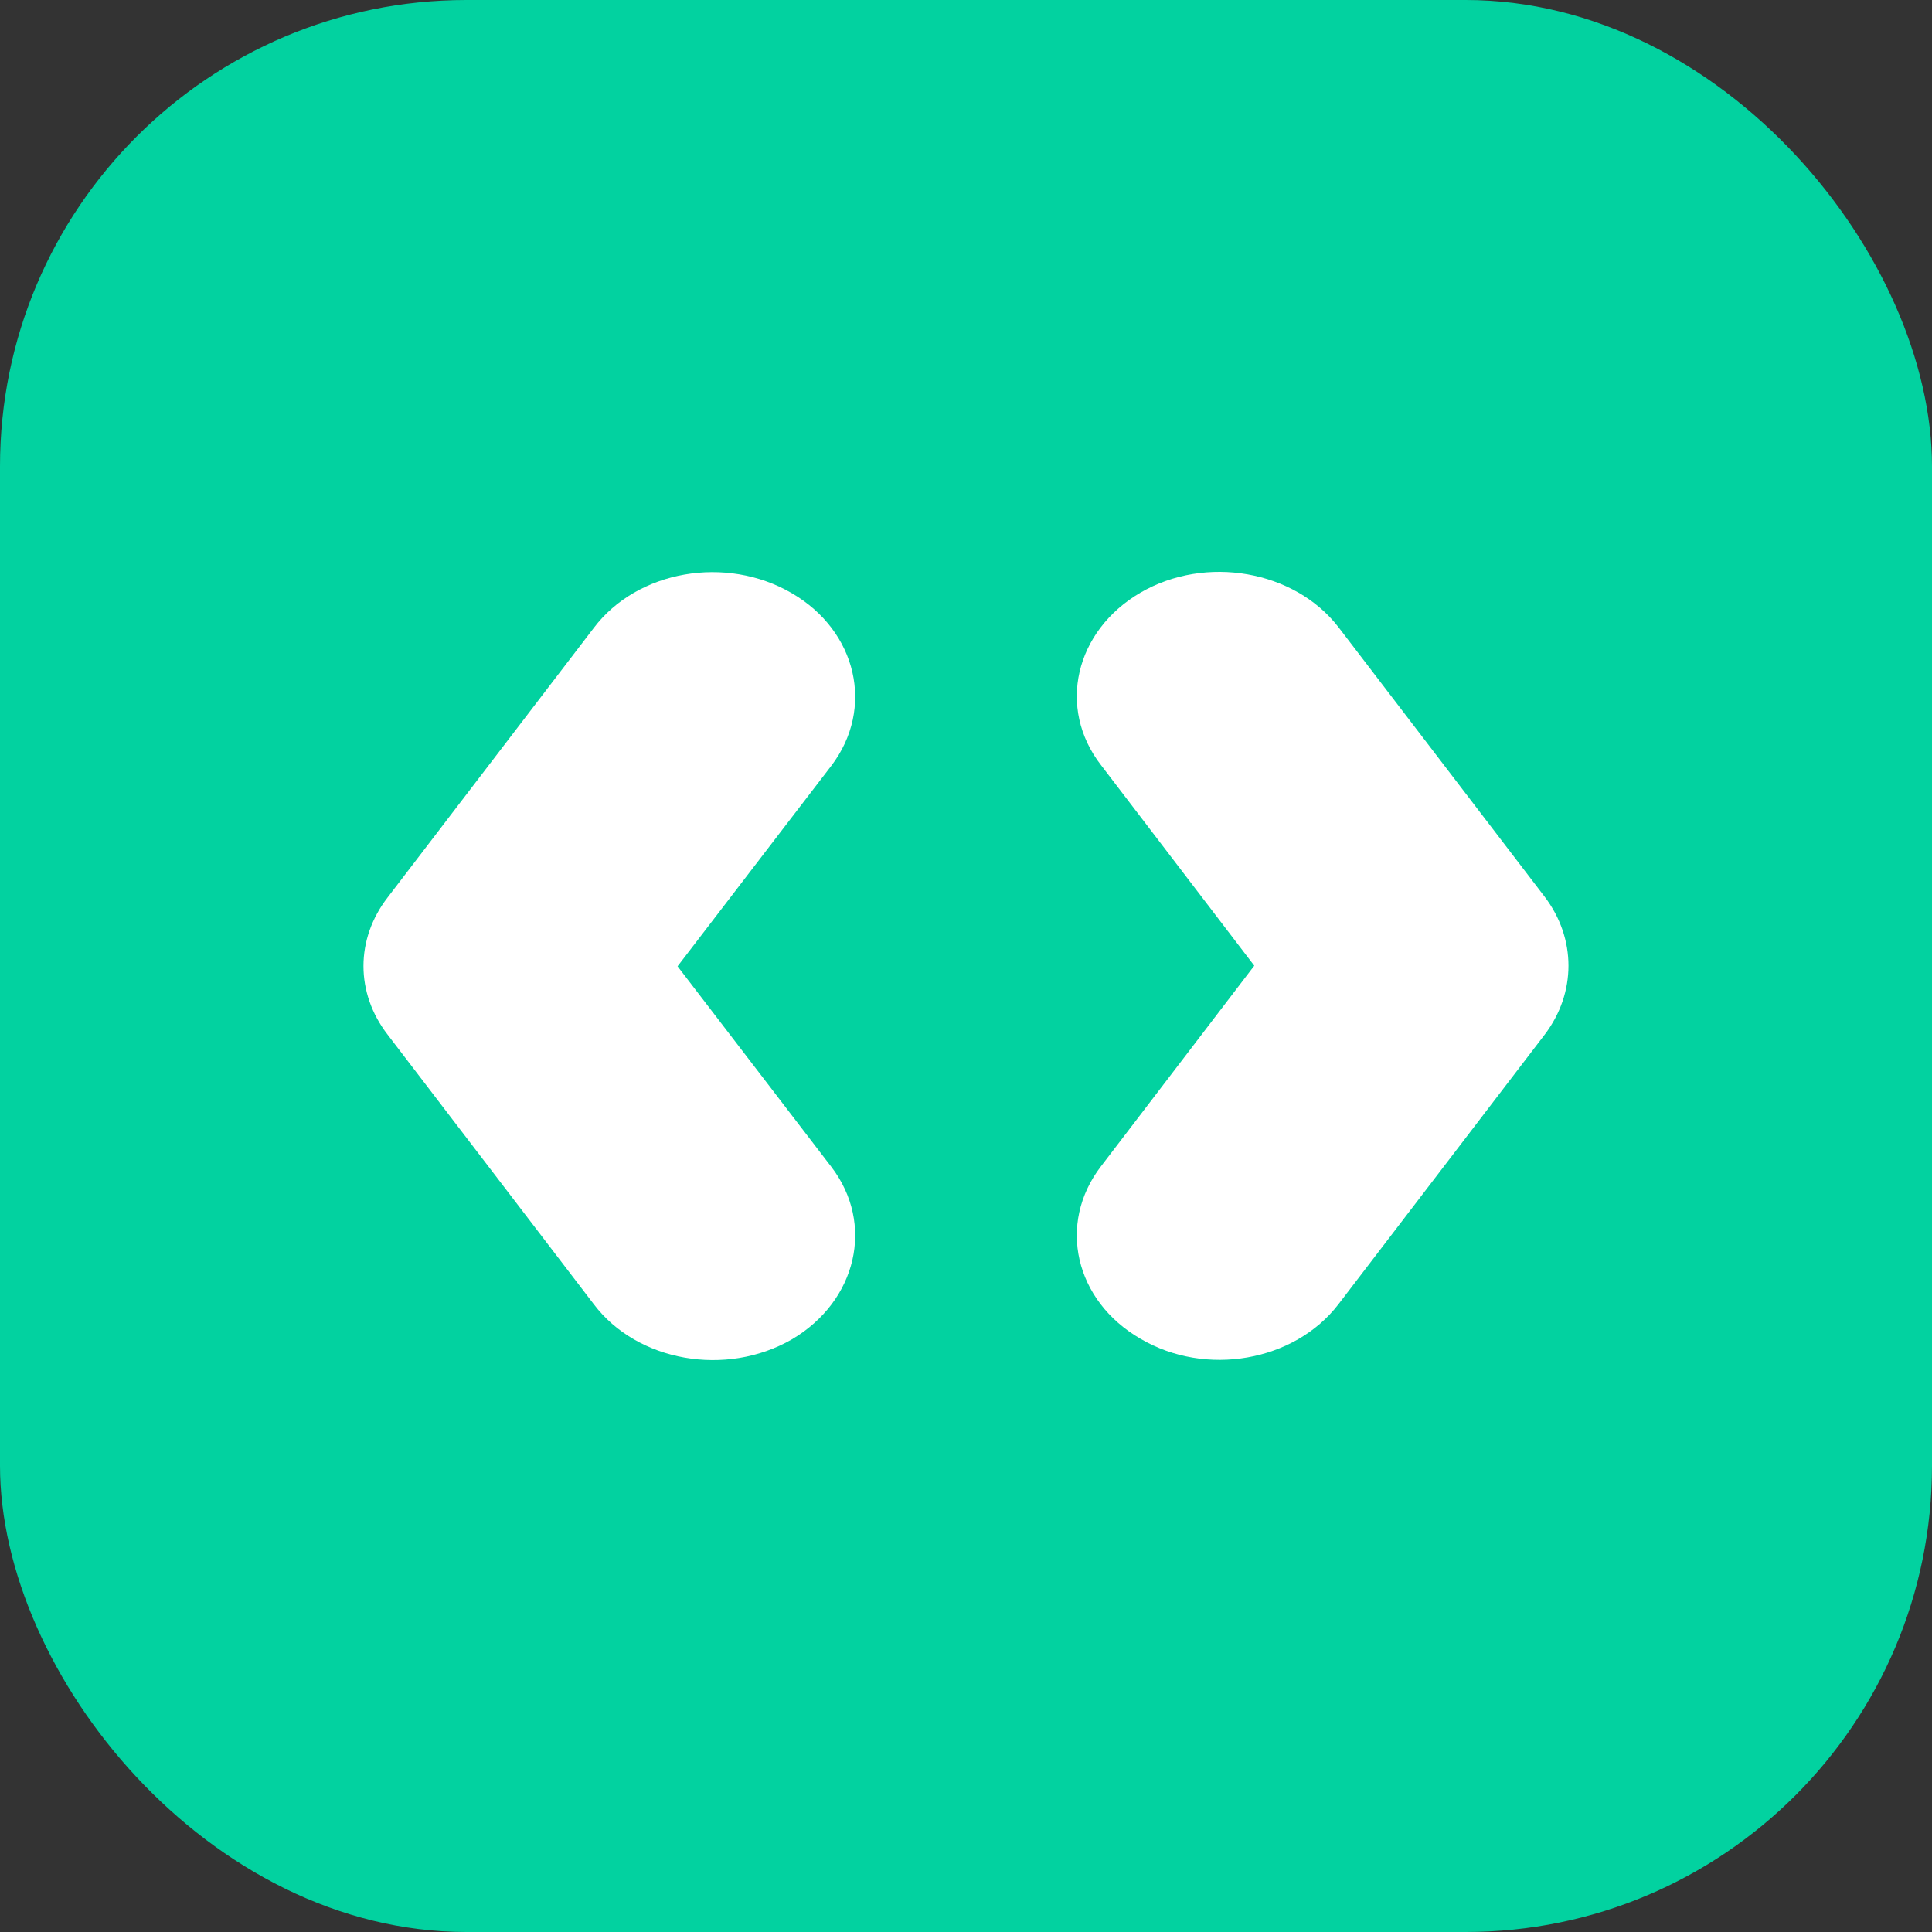 <svg width="58" height="58" viewBox="0 0 58 58" fill="none" xmlns="http://www.w3.org/2000/svg">
<rect x="0" y="0" width="58" height="58" fill="#333333" stroke="none"/>
<g clip-path="url(#clip0_2765_55889)">
<rect width="58" height="58" rx="14" fill="#02D2A0"/>
<path d="M17.831 39.16L11.64 31.065C10.669 29.811 10.669 28.192 11.64 26.938L17.831 18.844C19.136 17.123 21.797 16.656 23.771 17.808C25.729 18.946 26.264 21.265 24.959 22.986L20.341 29.009L24.959 35.032C26.264 36.739 25.729 39.057 23.771 40.21C21.797 41.347 19.136 40.88 17.831 39.16Z" fill="white"/>
<path d="M34.24 40.192C32.266 39.054 31.73 36.735 33.052 35.014L37.654 28.991L33.052 22.968C31.73 21.261 32.266 18.942 34.24 17.79C36.198 16.653 38.858 17.119 40.18 18.826L46.371 26.92C47.325 28.174 47.325 29.808 46.371 31.062L40.18 39.156C38.858 40.877 36.198 41.344 34.24 40.192Z" fill="white"/>
</g>
<defs>
<clipPath id="clip0_2765_55889">
<rect width="58" height="58" fill="white"/>
</clipPath>
</defs>
</svg>
